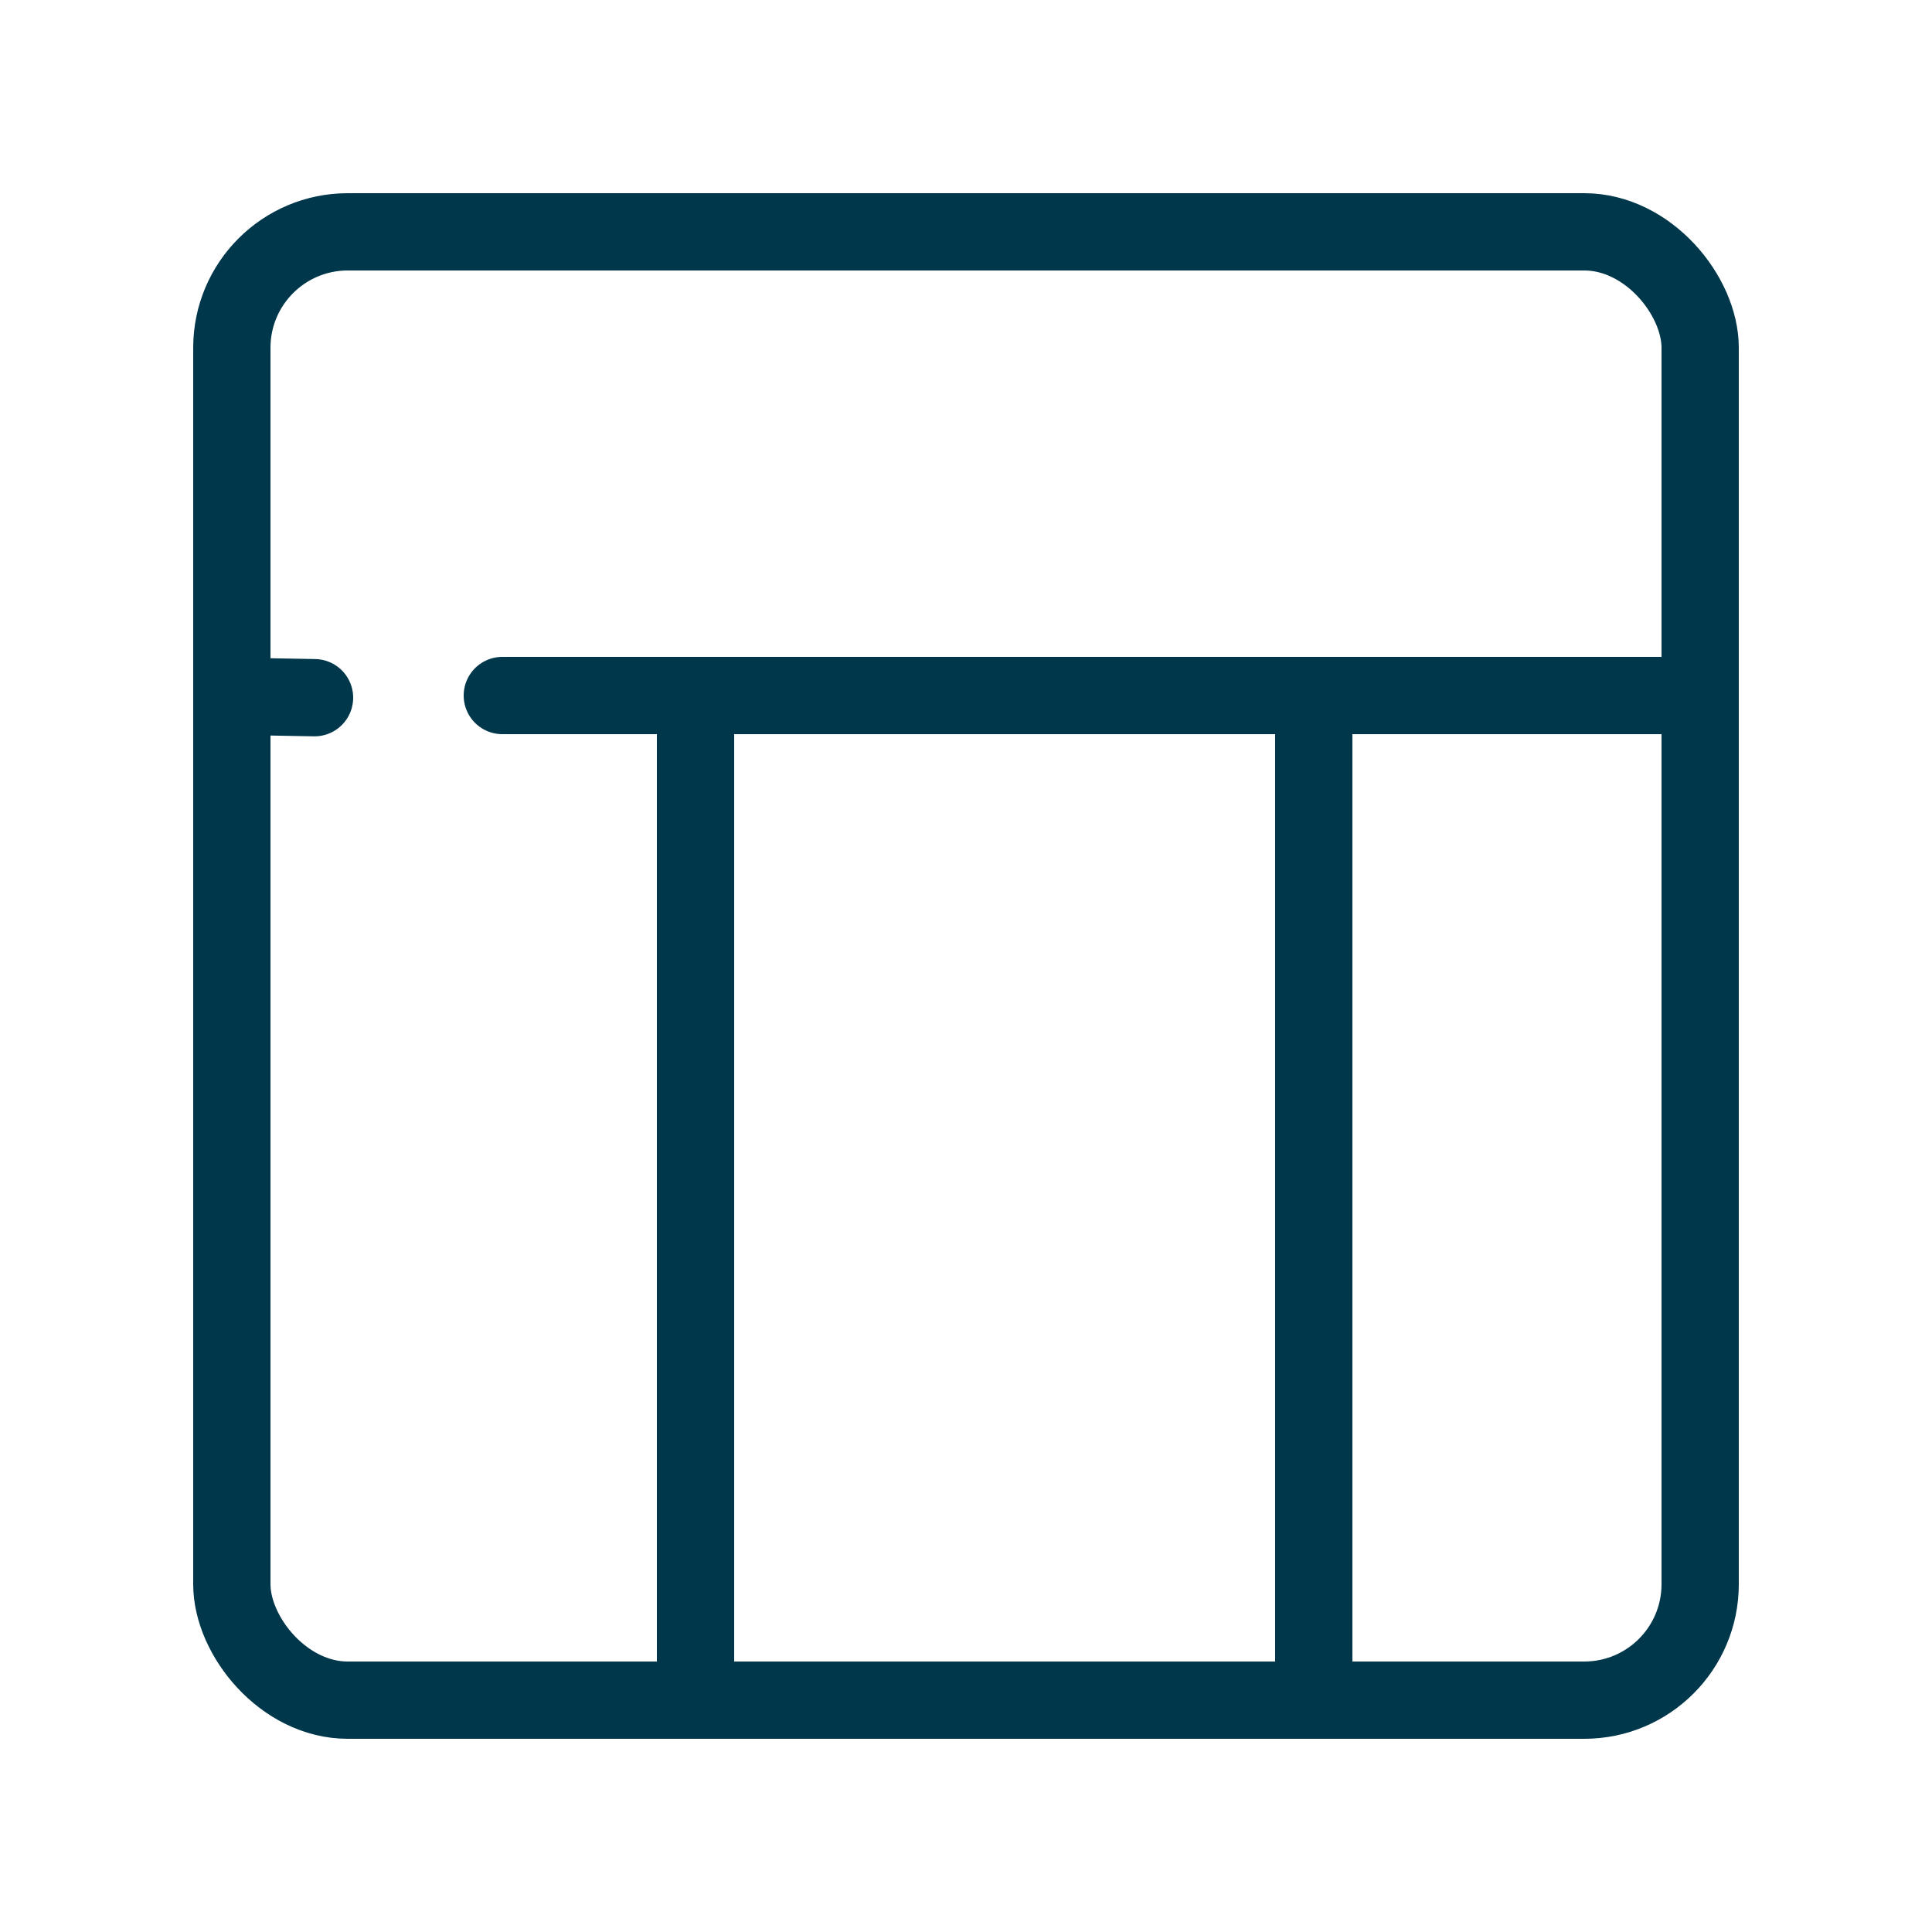 <?xml version="1.0" encoding="UTF-8"?> <svg xmlns="http://www.w3.org/2000/svg" width="50" height="50" viewBox="0 0 50 50" fill="none"><rect x="6" y="6" width="38" height="38" rx="3" stroke="#01374A" stroke-width="2"></rect><path d="M13 18H43" stroke="#01374A" stroke-width="2" stroke-linecap="round"></path><path d="M18 18V44" stroke="#01374A" stroke-width="2"></path><path d="M34 18.5V44" stroke="#01374A" stroke-width="2"></path><line x1="6.018" y1="18.018" x2="8.14" y2="18.056" stroke="#01374A" stroke-width="2" stroke-linecap="round"></line></svg> 